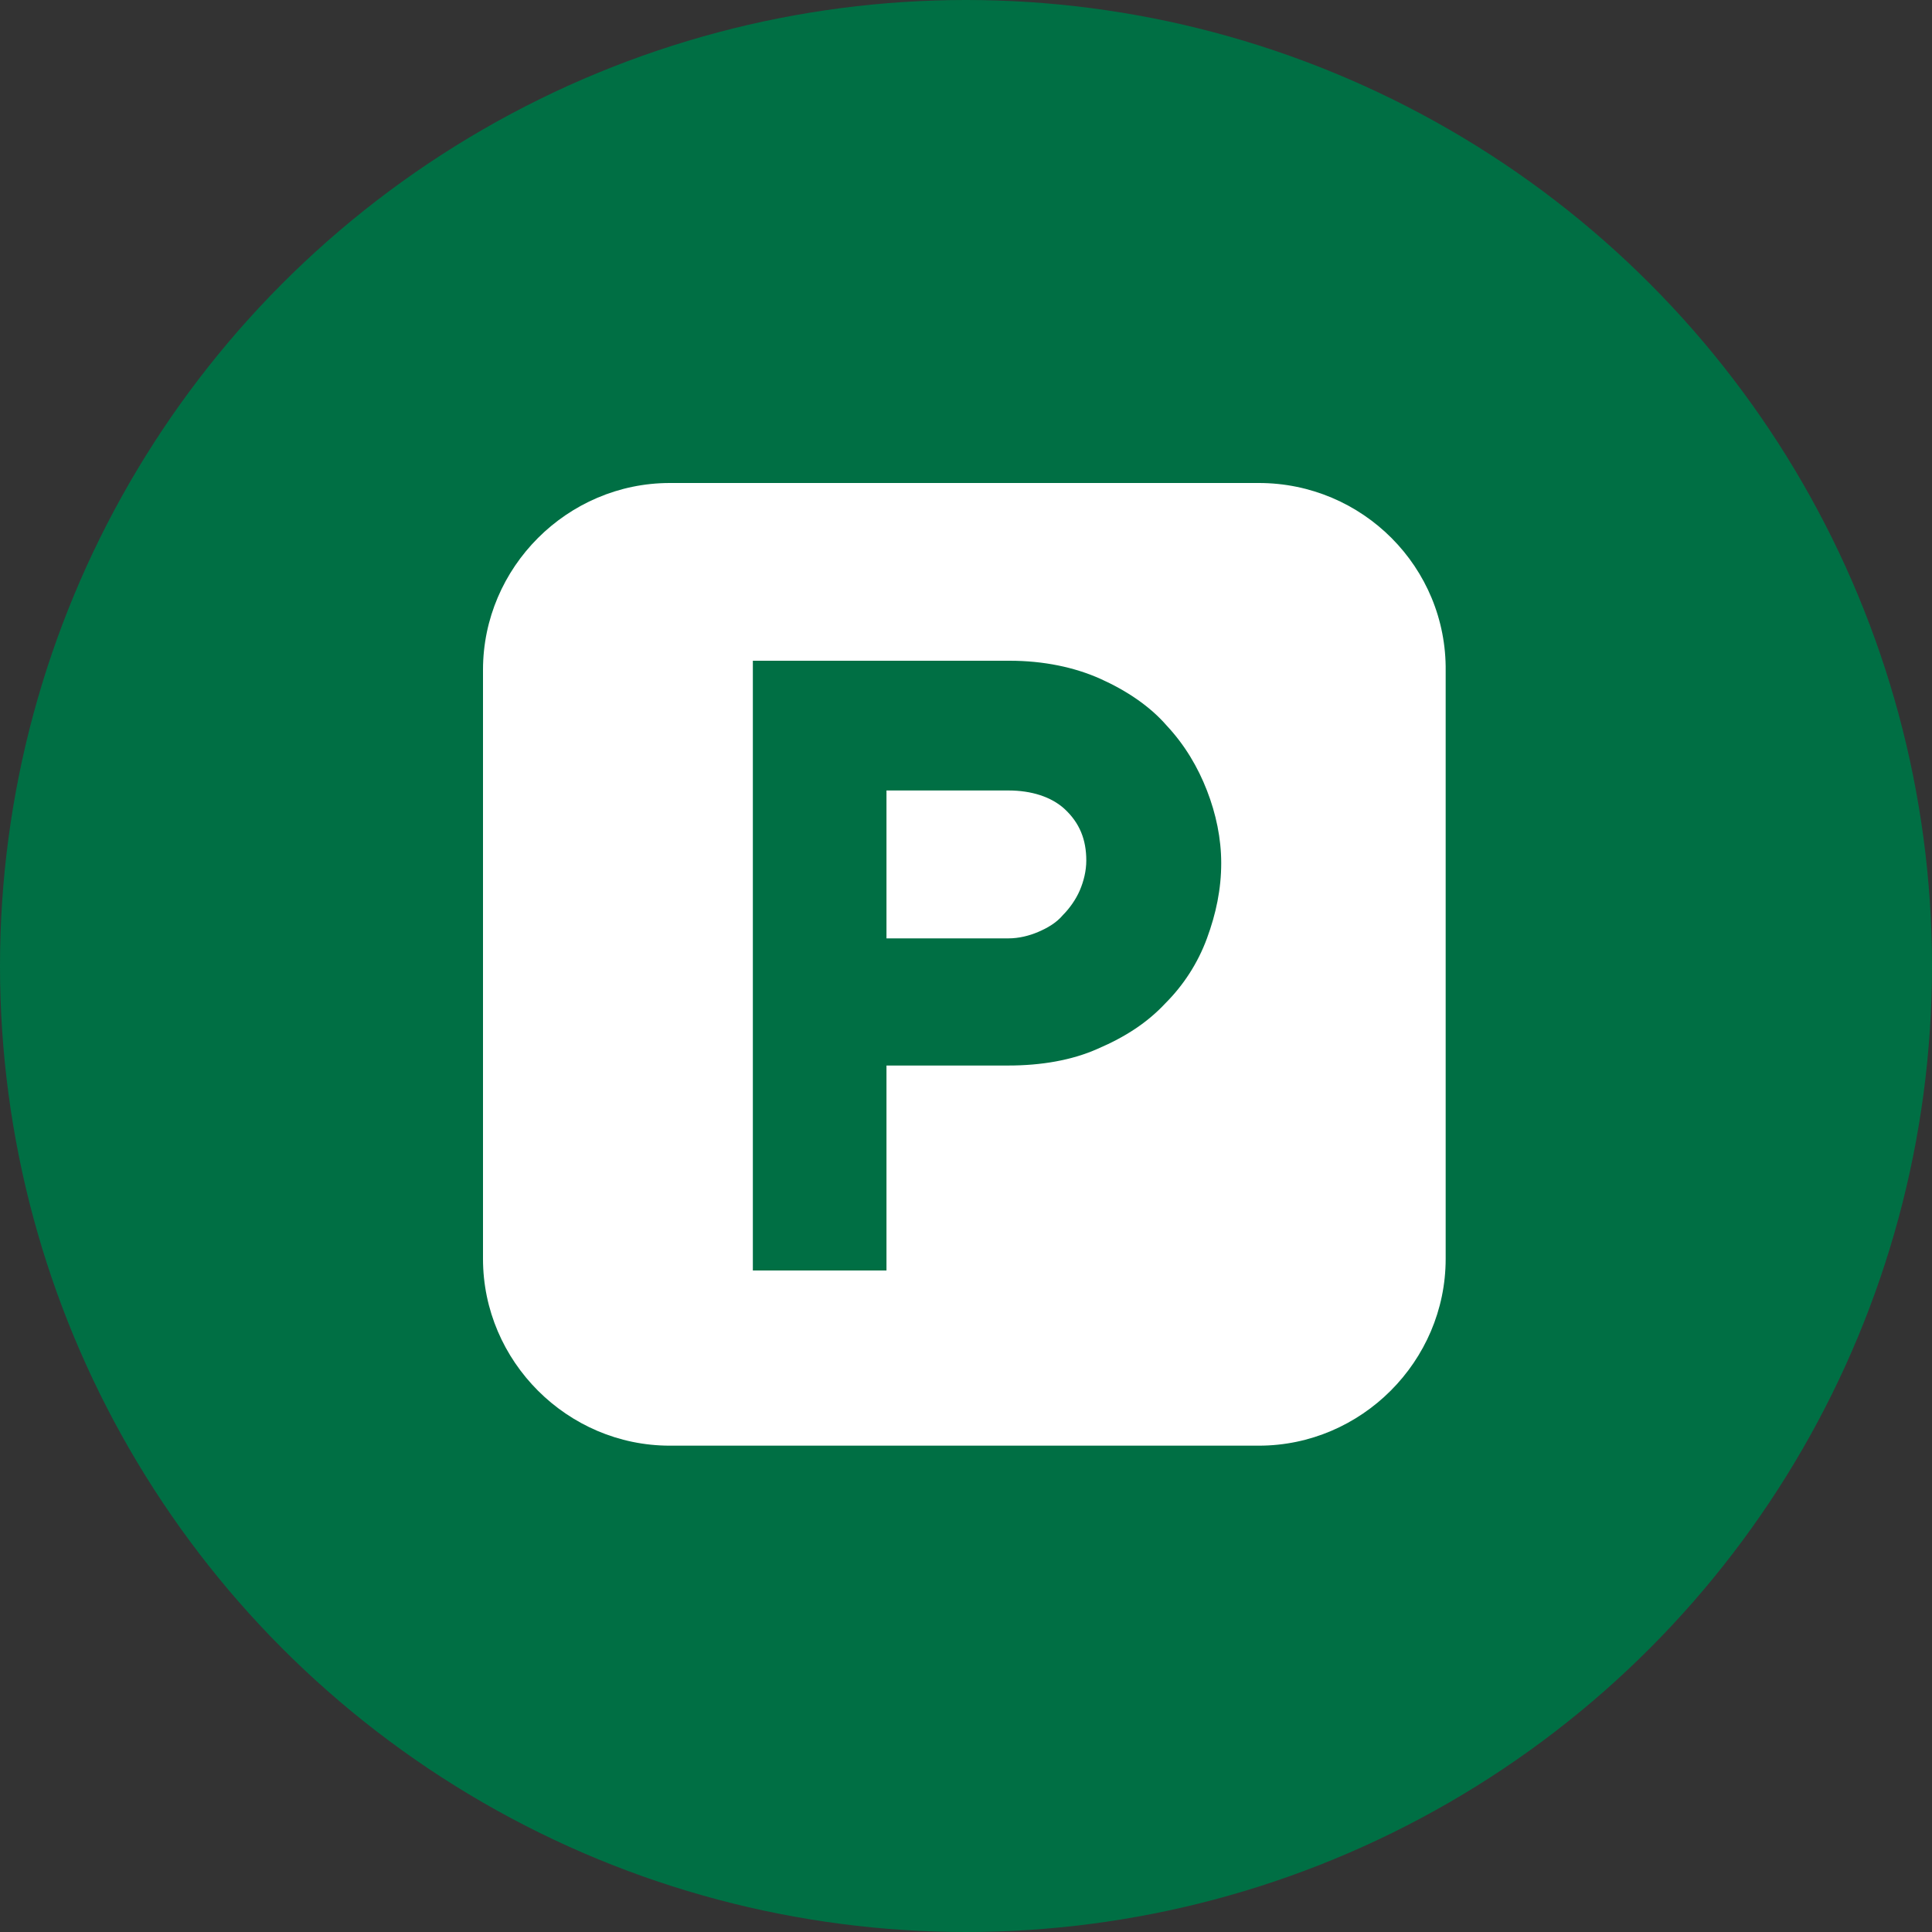 <?xml version="1.0" encoding="UTF-8"?>
<svg width="80px" height="80px" viewBox="0 0 80 80" version="1.1" xmlns="http://www.w3.org/2000/svg" xmlns:xlink="http://www.w3.org/1999/xlink">
    <rect x="0" y="0" width="80" height="80" fill="#333333" stroke="none"/>
    <title>icon-parcheggio</title>
    <g id="parcheggio" stroke="none" stroke-width="1" fill="none" fill-rule="evenodd">
        <circle id="Oval" fill="#006F44" cx="40" cy="40" r="40"></circle>
        <path d="M52.126,20 C56.423,20 59.915,23.492 59.862,27.79 L59.862,27.79 L59.862,52.126 C59.862,56.37 56.37,59.862 52.126,59.862 L52.126,59.862 L27.736,59.862 C23.492,59.862 20,56.37 20,52.126 L20,52.126 L20,27.736 C20,23.492 23.492,20 27.736,20 L27.736,20 Z M41.811,27.36 L31.174,27.36 L31.174,52.609 L36.707,52.609 L36.707,44.121 L41.757,44.121 C43.1,44.121 44.39,43.906 45.464,43.423 C46.592,42.939 47.506,42.348 48.258,41.542 C49.01,40.79 49.601,39.877 49.977,38.856 C50.353,37.836 50.568,36.815 50.568,35.74 C50.568,34.72 50.353,33.699 49.977,32.732 C49.601,31.765 49.064,30.852 48.311,30.046 C47.613,29.24 46.646,28.595 45.572,28.112 C44.497,27.628 43.208,27.36 41.811,27.36 L41.811,27.36 Z M41.757,32.732 C42.724,32.732 43.53,33.001 44.067,33.484 C44.712,34.075 44.981,34.774 44.981,35.633 C44.981,36.063 44.873,36.493 44.712,36.869 C44.551,37.245 44.282,37.621 44.014,37.889 C43.745,38.212 43.369,38.427 42.993,38.588 C42.617,38.749 42.187,38.856 41.757,38.856 L41.757,38.856 L36.707,38.856 L36.707,32.732 Z" id="Combined-Shape" fill="#FFFFFF" fill-rule="nonzero"></path>
    </g>
</svg>